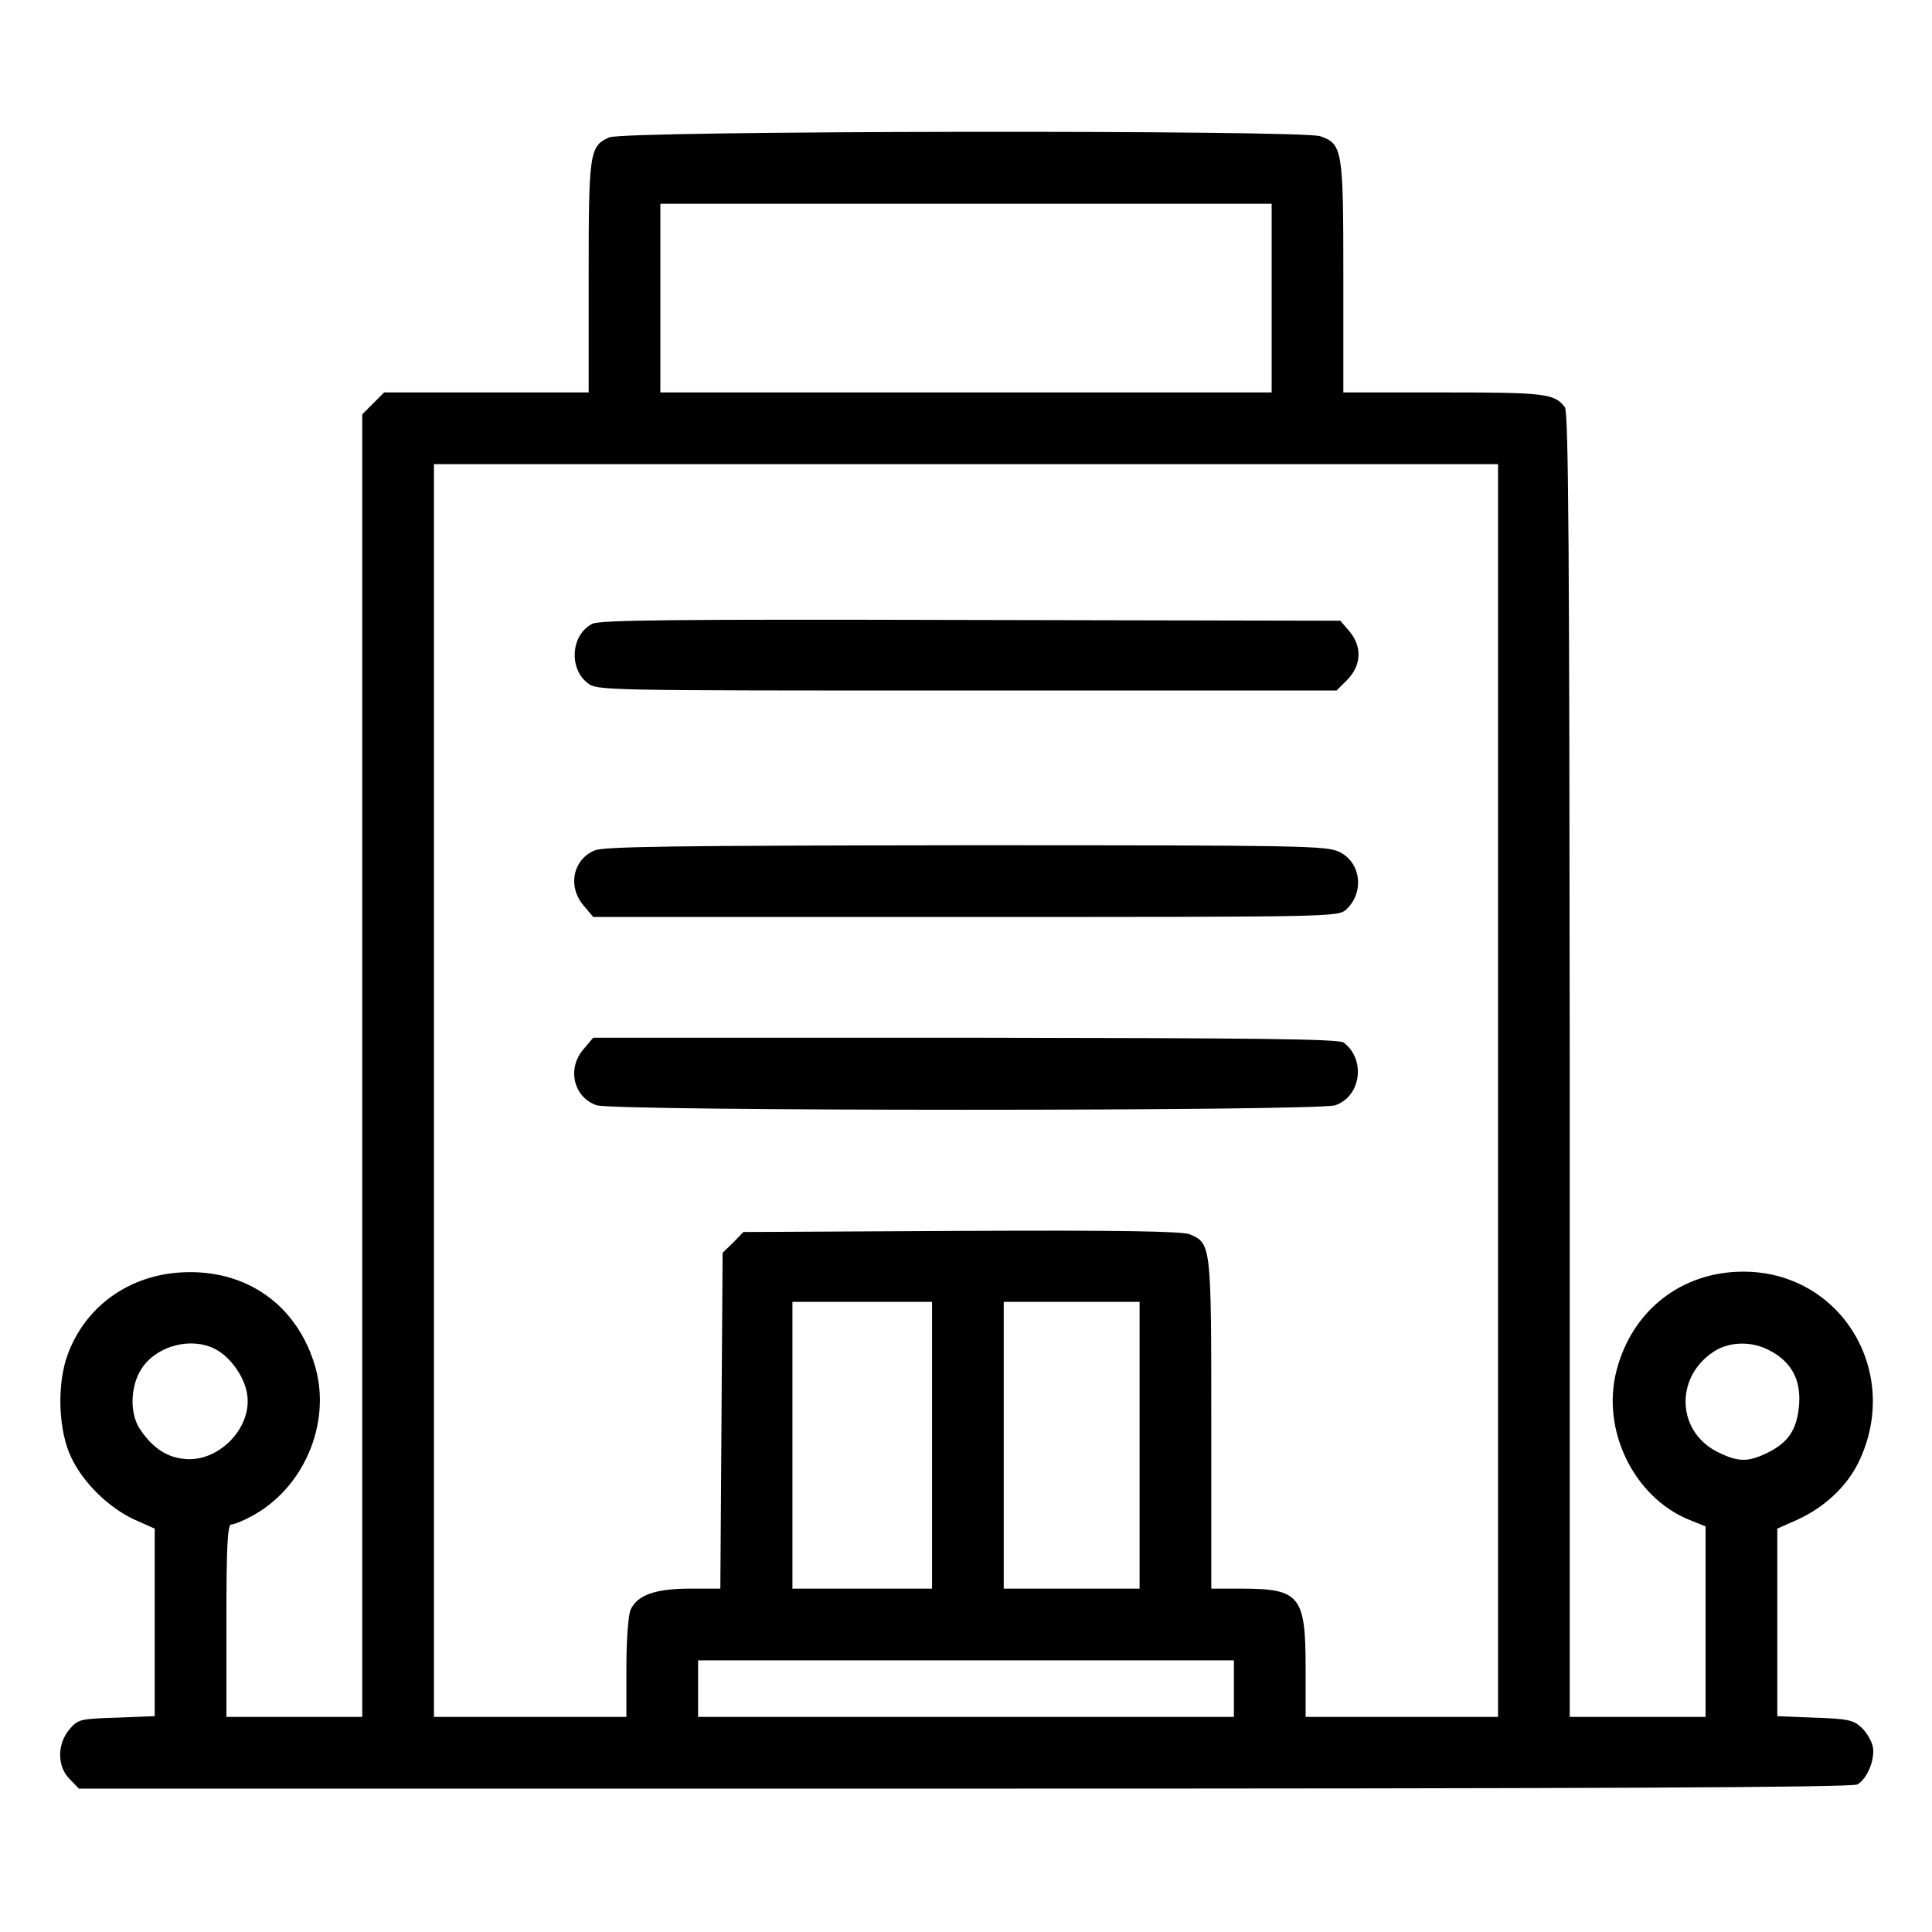 <?xml version="1.0" standalone="no"?>
<!DOCTYPE svg PUBLIC "-//W3C//DTD SVG 20010904//EN"
 "http://www.w3.org/TR/2001/REC-SVG-20010904/DTD/svg10.dtd">
<svg version="1.0" xmlns="http://www.w3.org/2000/svg"
 width="512pt" height="512pt" viewBox="0 0 512 512"
 preserveAspectRatio="xMidYMid meet">
<g transform="translate(0,512) scale(0.1,-0.1)"
fill="#000000" stroke="none">
<path d="M1615 4756 c-53 -23 -55 -39 -55 -371 l0 -305 -271 0 -271 0 -29 -29
-29 -29 0 -1726 0 -1726 -180 0 -180 0 0 255 c0 199 3 255 13 255 7 0 30 9 52
21 139 73 213 245 171 395 -47 165 -183 262 -356 252 -139 -8 -253 -90 -300
-216 -30 -79 -26 -205 10 -277 32 -66 99 -131 166 -162 l54 -24 0 -249 0 -248
-101 -4 c-96 -3 -102 -4 -125 -31 -33 -39 -33 -99 1 -132 l24 -25 2346 0
c1662 0 2352 3 2367 11 26 14 48 67 41 101 -3 14 -16 37 -30 50 -22 20 -36 23
-124 26 l-99 4 0 248 0 249 54 24 c72 33 130 88 161 151 116 238 -45 506 -305
506 -164 0 -295 -103 -336 -262 -41 -158 46 -335 191 -395 l45 -18 0 -252 0
-253 -180 0 -180 0 0 1728 c-1 1342 -3 1731 -13 1743 -28 36 -51 39 -321 39
l-266 0 0 305 c0 339 -2 353 -61 374 -50 17 -1844 15 -1884 -3z m1755 -426 l0
-250 -810 0 -810 0 0 250 0 250 810 0 810 0 0 -250z m600 -2100 l0 -1660 -255
0 -255 0 0 130 c0 191 -15 210 -171 210 l-79 0 0 435 c0 476 0 480 -57 504
-21 8 -183 11 -605 9 l-578 -3 -27 -28 -28 -27 -3 -445 -3 -445 -80 0 c-92 0
-140 -17 -158 -56 -6 -15 -11 -79 -11 -154 l0 -130 -255 0 -255 0 0 1660 0
1660 1410 0 1410 0 0 -1660z m-1500 -940 l0 -380 -185 0 -185 0 0 380 0 380
185 0 185 0 0 -380z m550 0 l0 -380 -180 0 -180 0 0 380 0 380 180 0 180 0 0
-380z m-2450 255 c41 -21 78 -74 85 -120 14 -90 -78 -183 -169 -171 -46 5 -82
30 -114 77 -30 43 -27 120 6 166 41 58 130 80 192 48z m4120 -4 c57 -30 82
-76 78 -141 -5 -67 -27 -102 -84 -130 -51 -25 -77 -25 -130 1 -110 53 -117
197 -14 266 41 28 102 30 150 4z m-1420 -896 l0 -75 -710 0 -710 0 0 75 0 75
710 0 710 0 0 -75z"/>
<path d="M1570 3467 c-56 -28 -64 -117 -13 -157 25 -20 34 -20 1005 -20 l980
0 29 29 c37 38 39 88 5 128 l-24 28 -979 2 c-776 2 -983 0 -1003 -10z"/>
<path d="M1575 2866 c-57 -25 -71 -95 -29 -145 l26 -31 987 0 c978 0 987 0
1009 20 48 45 39 124 -18 152 -33 17 -100 18 -990 18 -768 -1 -961 -3 -985
-14z"/>
<path d="M1546 2339 c-44 -51 -26 -127 35 -148 45 -16 1913 -16 1958 0 68 24
81 121 22 166 -12 10 -243 12 -1003 13 l-986 0 -26 -31z"/>
</g>
</svg>
